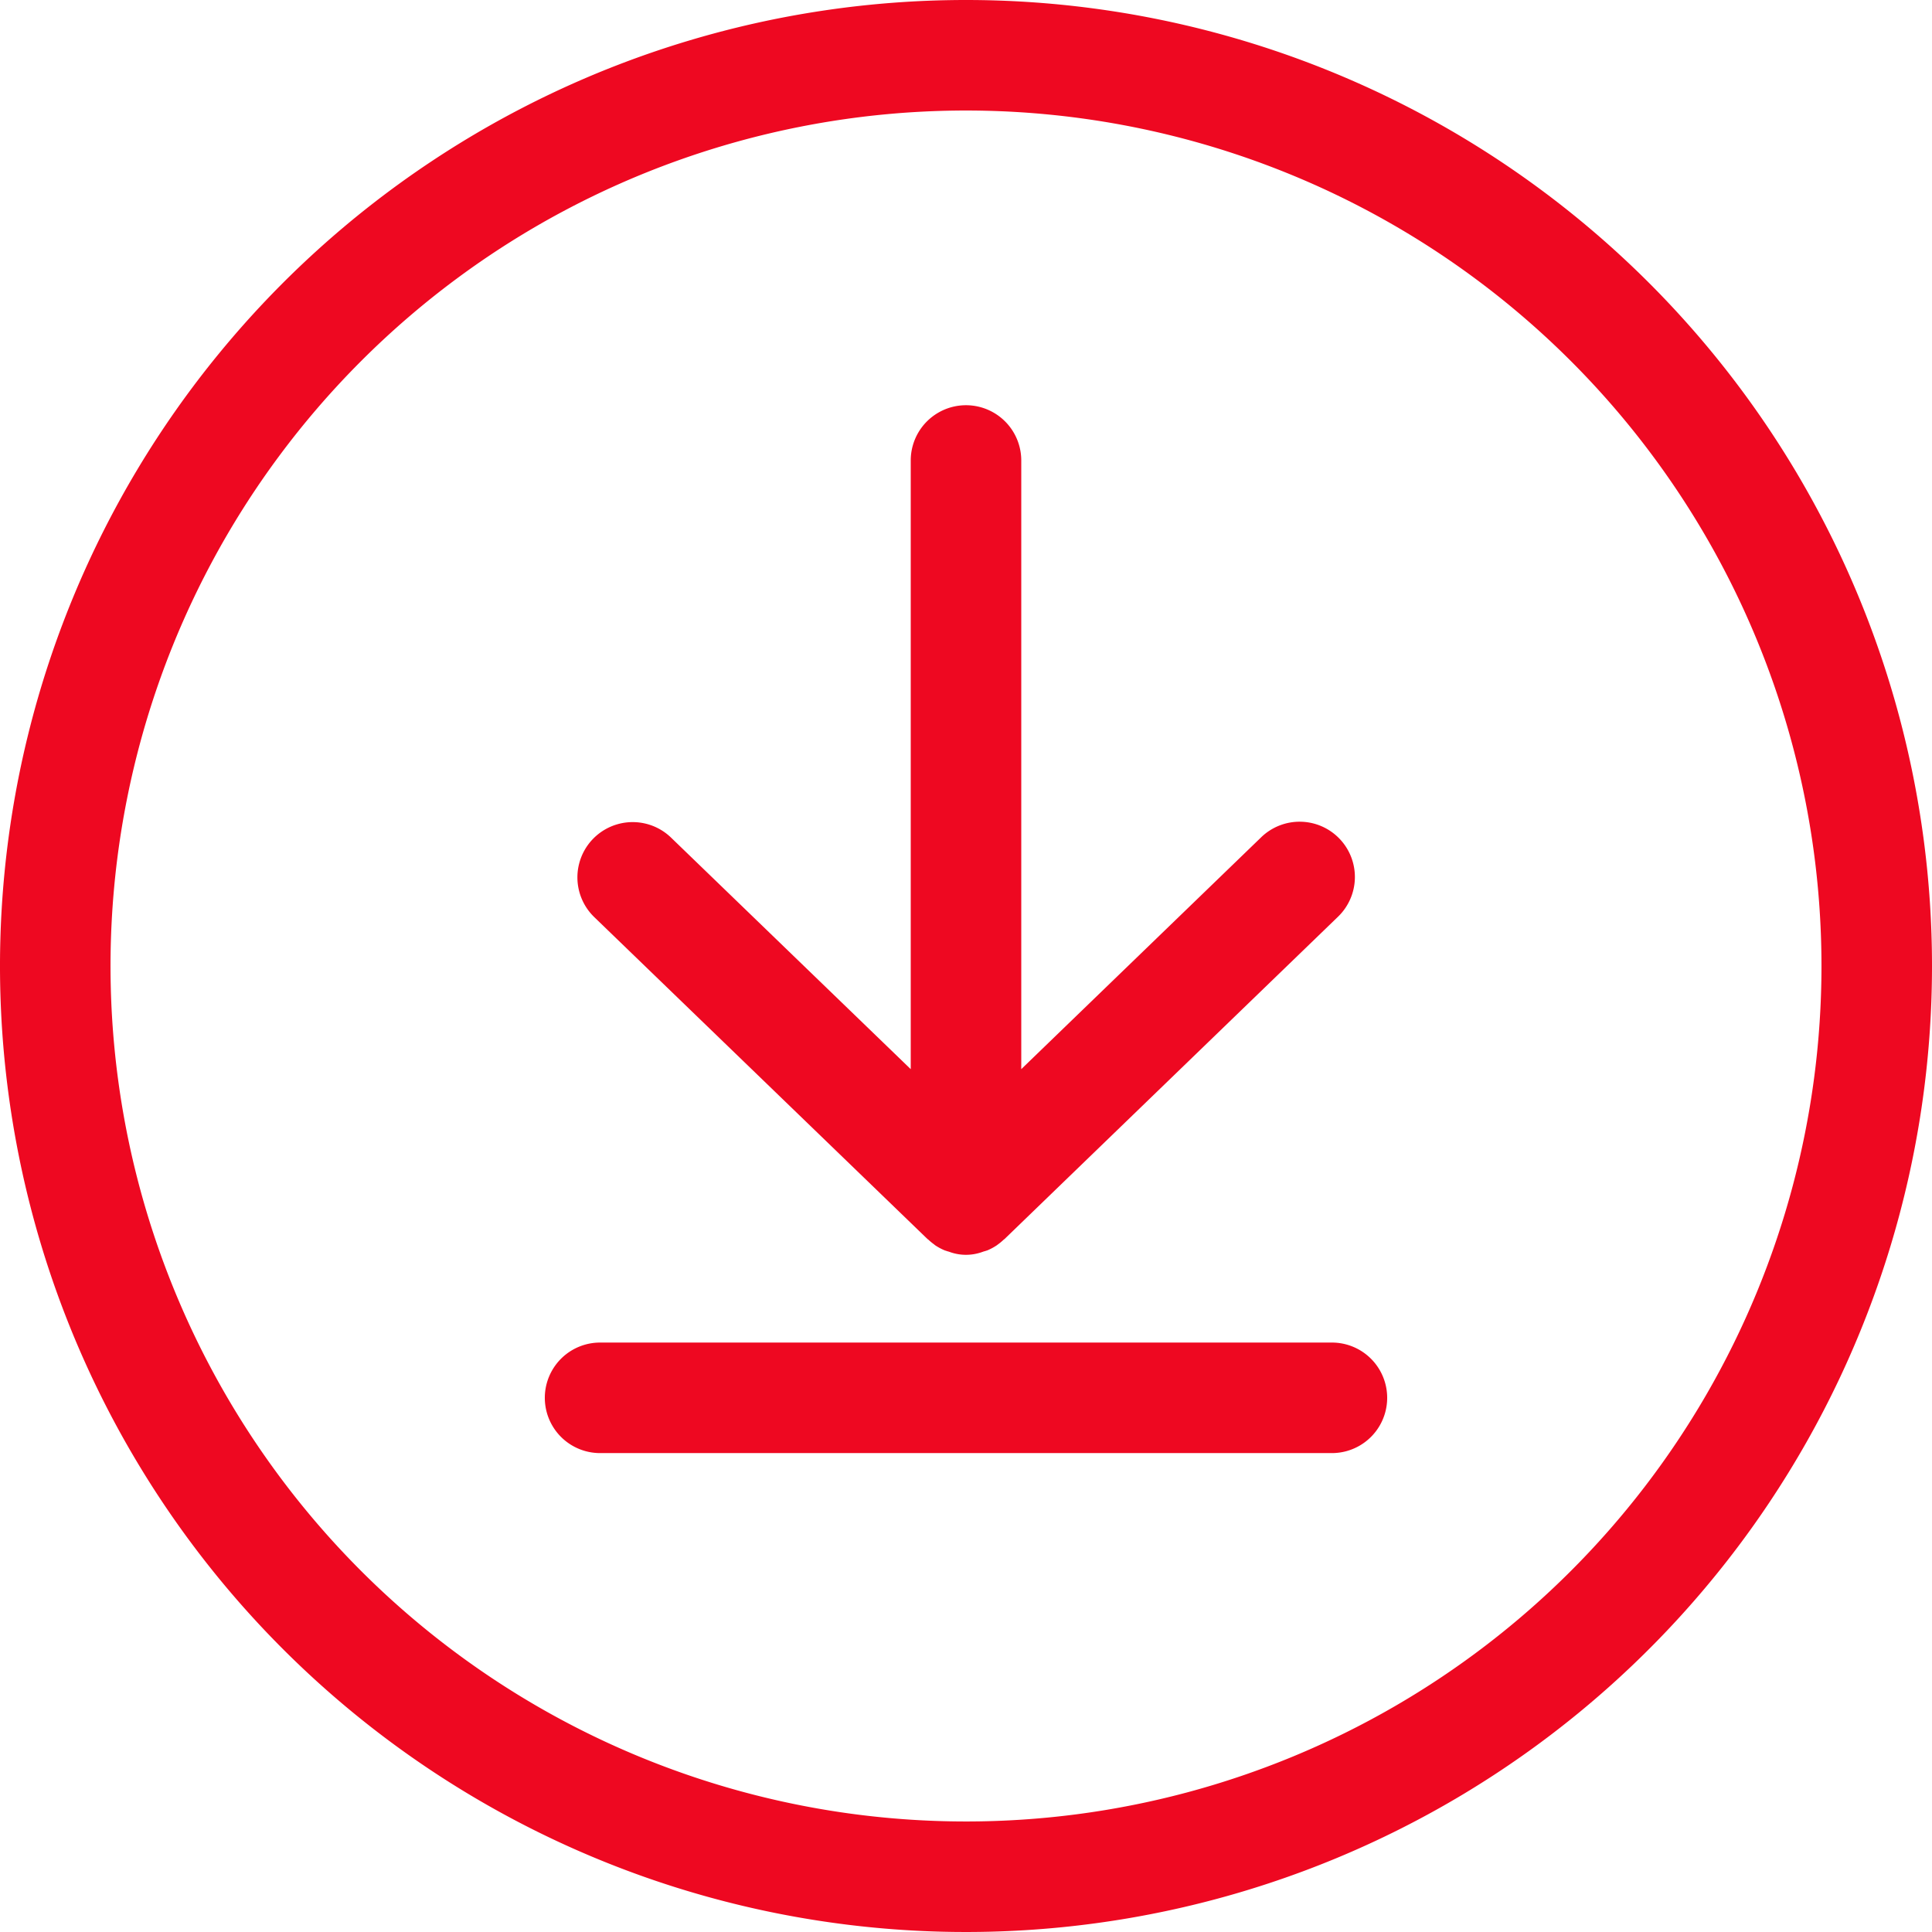 <svg xmlns="http://www.w3.org/2000/svg" width="52.44" height="52.44" viewBox="0 0 52.44 52.44">
  <path id="Tracé_382" data-name="Tracé 382" d="M21.906,30.669a1.5,1.5,0,0,1,2.085-2.157L30.5,34.8V18.279a1.5,1.5,0,1,1,3,0V34.8l6.509-6.291a1.5,1.5,0,1,1,2.085,2.157l-9.051,8.748s-.011.006-.016.01a1.5,1.5,0,0,1-.168.139l-.019.015a1.488,1.488,0,0,1-.261.141l-.019.006-.029.009c-.018.007-.036.01-.055.016a1.447,1.447,0,0,1-.18.055,1.3,1.3,0,0,1-.754-.049c-.025-.008-.051-.013-.075-.023l-.027-.008-.02-.007a1.5,1.5,0,0,1-.26-.14c-.01-.007-.019-.017-.029-.024a1.5,1.5,0,0,1-.158-.131s-.011-.006-.016-.01ZM41.932,42.221H22.068a1.5,1.5,0,1,0,0,3H41.932a1.5,1.5,0,0,0,0-3ZM58.22,32A26.22,26.22,0,1,1,32,5.78,26.22,26.22,0,0,1,58.22,32Zm-3,0A23.22,23.22,0,1,0,32,55.22,23.22,23.22,0,0,0,55.22,32Z" transform="translate(-5.78 -5.78)" fill="#ee0821"/>
</svg>
